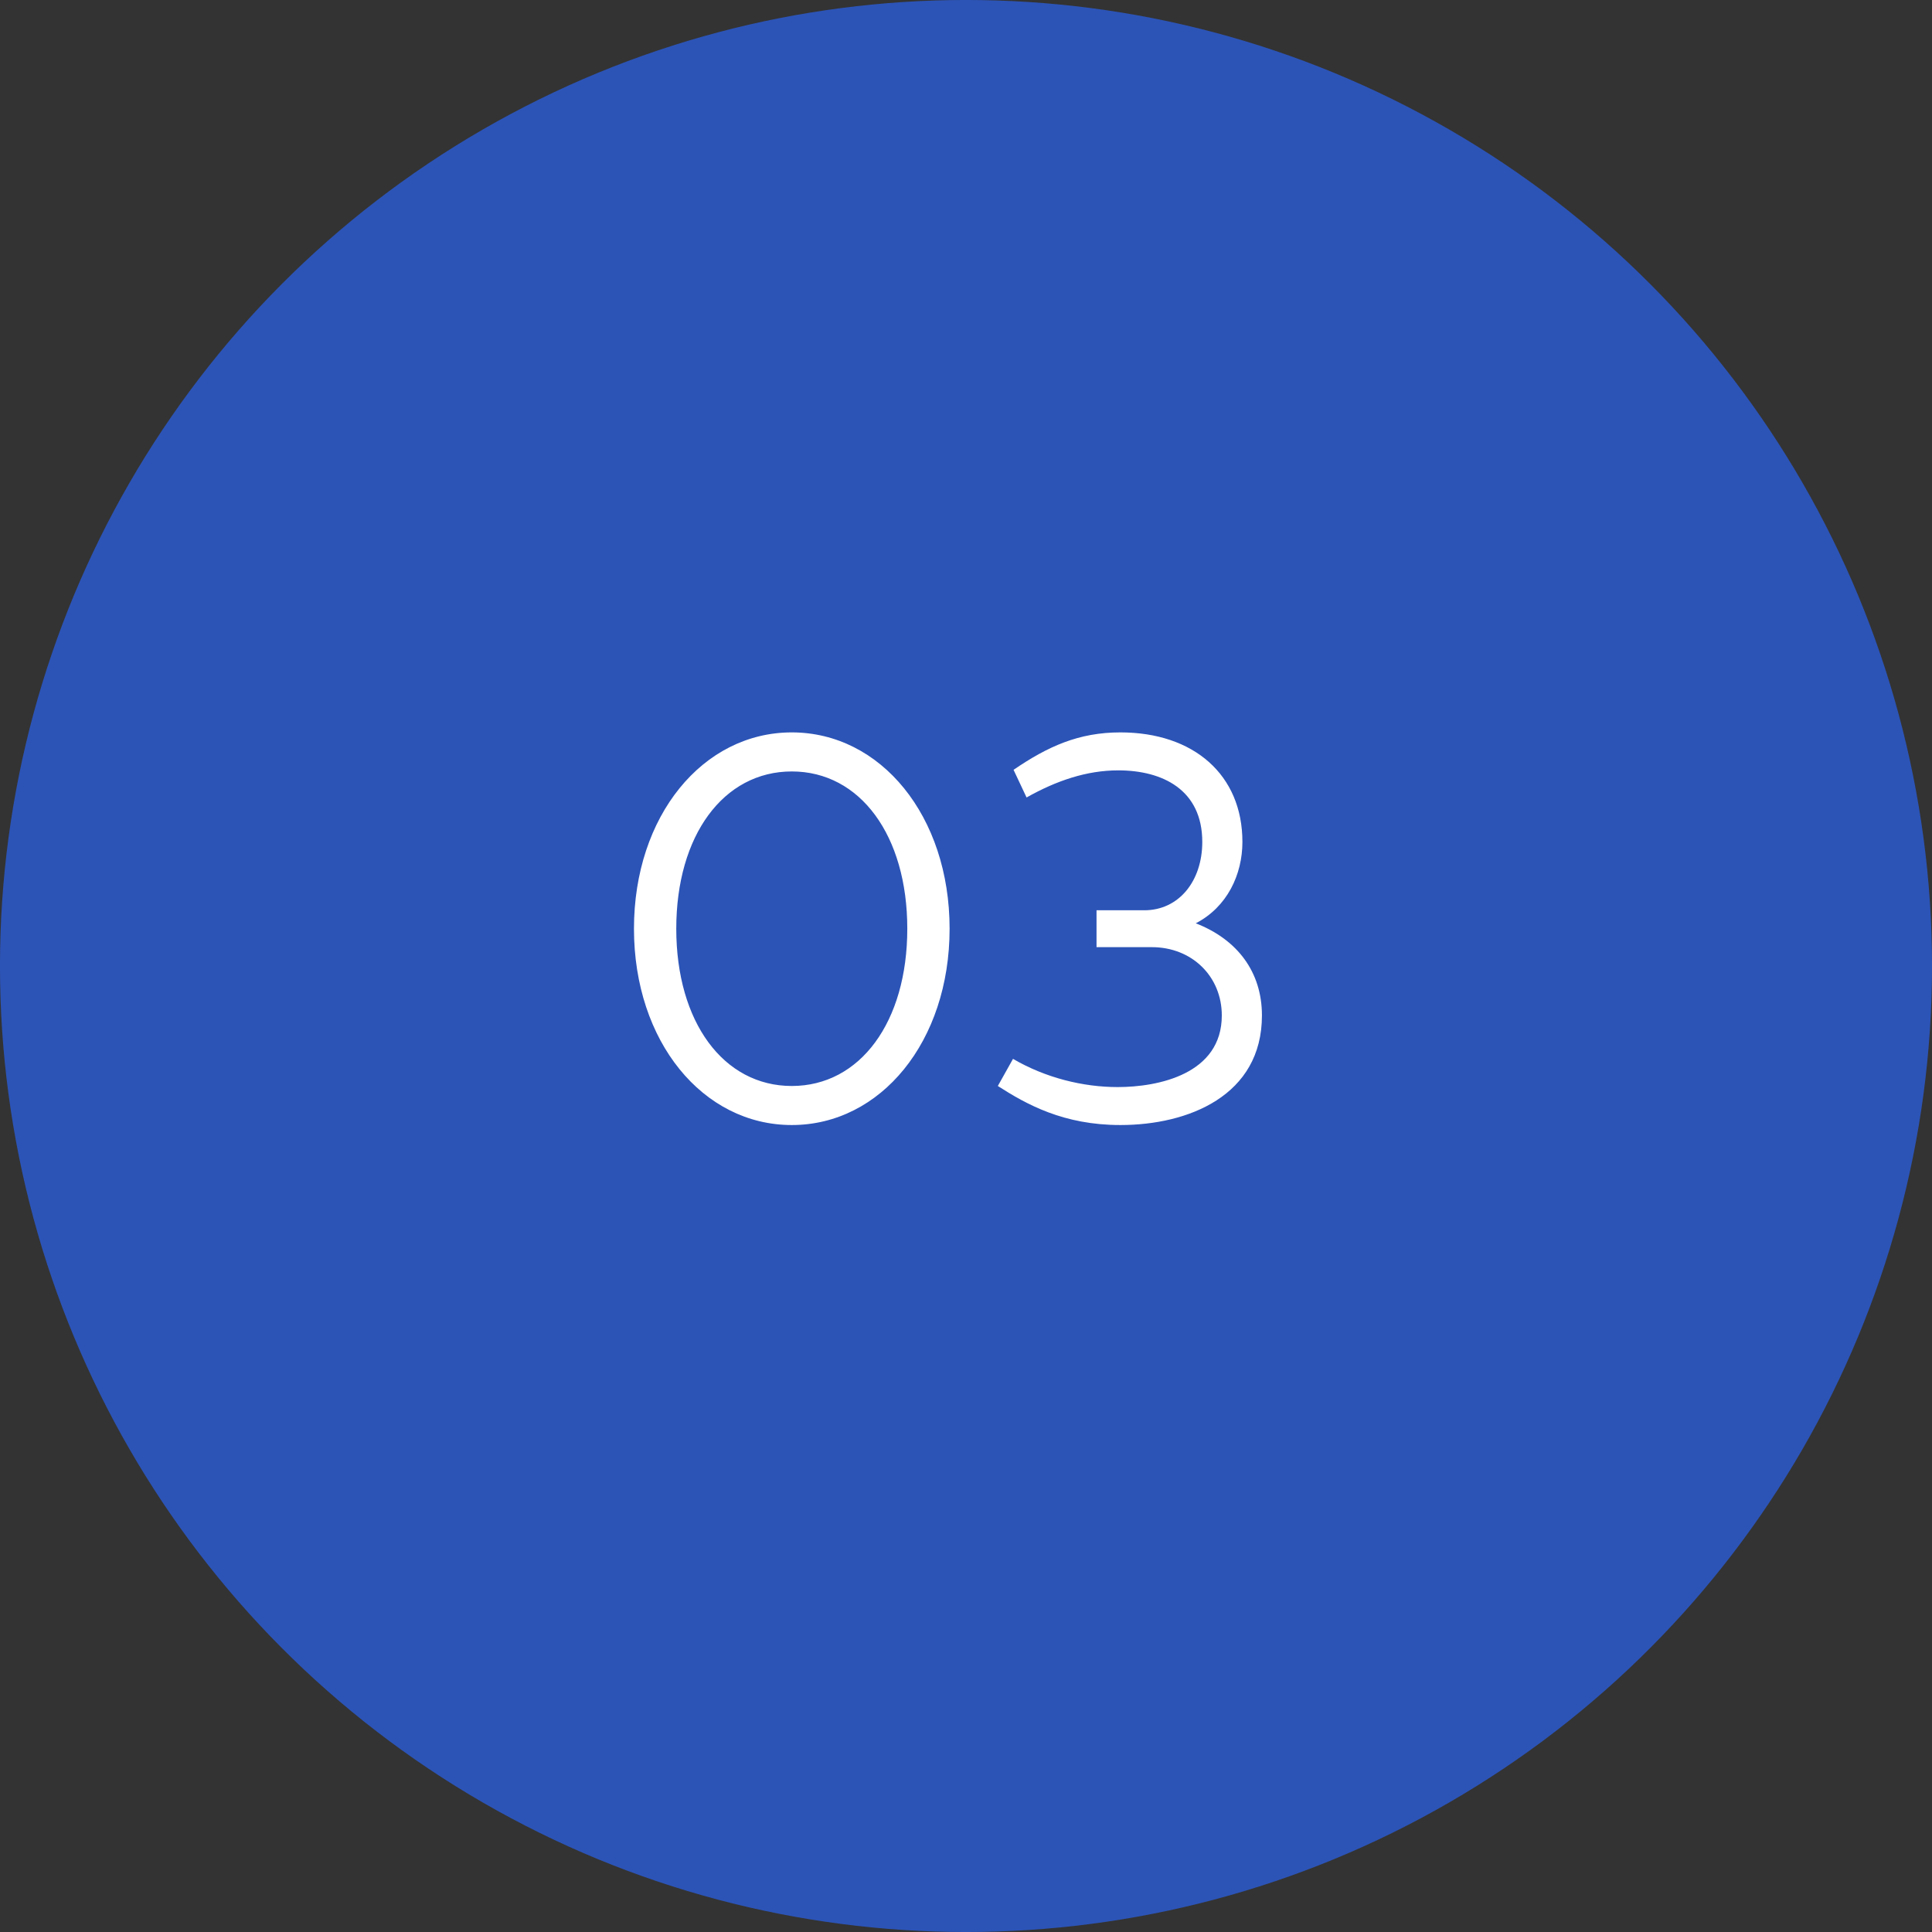 <?xml version="1.0" encoding="UTF-8"?> <svg xmlns="http://www.w3.org/2000/svg" width="57" height="57" viewBox="0 0 57 57" fill="none"><rect x="0" y="0" width="57" height="57" fill="#333333" stroke="none"/> <circle cx="28.5" cy="28.5" r="28.157" fill="#2C54B7" stroke="#2C54B7" stroke-width="0.687"></circle> <path d="M23.36 33.192C25.984 33.192 28.016 30.728 28.016 27.4C28.016 24.072 25.984 21.608 23.36 21.608C20.736 21.608 18.704 24.072 18.704 27.4C18.704 30.728 20.736 33.192 23.36 33.192ZM23.36 32.04C21.344 32.04 19.952 30.152 19.952 27.4C19.952 24.648 21.344 22.76 23.36 22.76C25.376 22.76 26.768 24.648 26.768 27.4C26.768 30.152 25.376 32.04 23.36 32.04ZM33.055 33.192C35.055 33.192 37.231 32.328 37.231 29.96C37.231 28.68 36.511 27.72 35.279 27.24C36.207 26.76 36.655 25.8 36.655 24.84C36.655 22.856 35.215 21.608 33.055 21.608C31.823 21.608 30.911 22.024 29.903 22.712L30.287 23.528C31.167 23.032 32.063 22.728 32.991 22.728C34.303 22.728 35.471 23.304 35.471 24.84C35.471 25.992 34.783 26.856 33.759 26.856H32.351V27.944H33.983C35.167 27.944 36.047 28.808 36.047 29.96C36.047 31.688 34.175 32.072 32.975 32.072C31.951 32.072 30.847 31.8 29.887 31.24L29.439 32.04C30.287 32.584 31.375 33.192 33.055 33.192Z" fill="white"></path> </svg> 